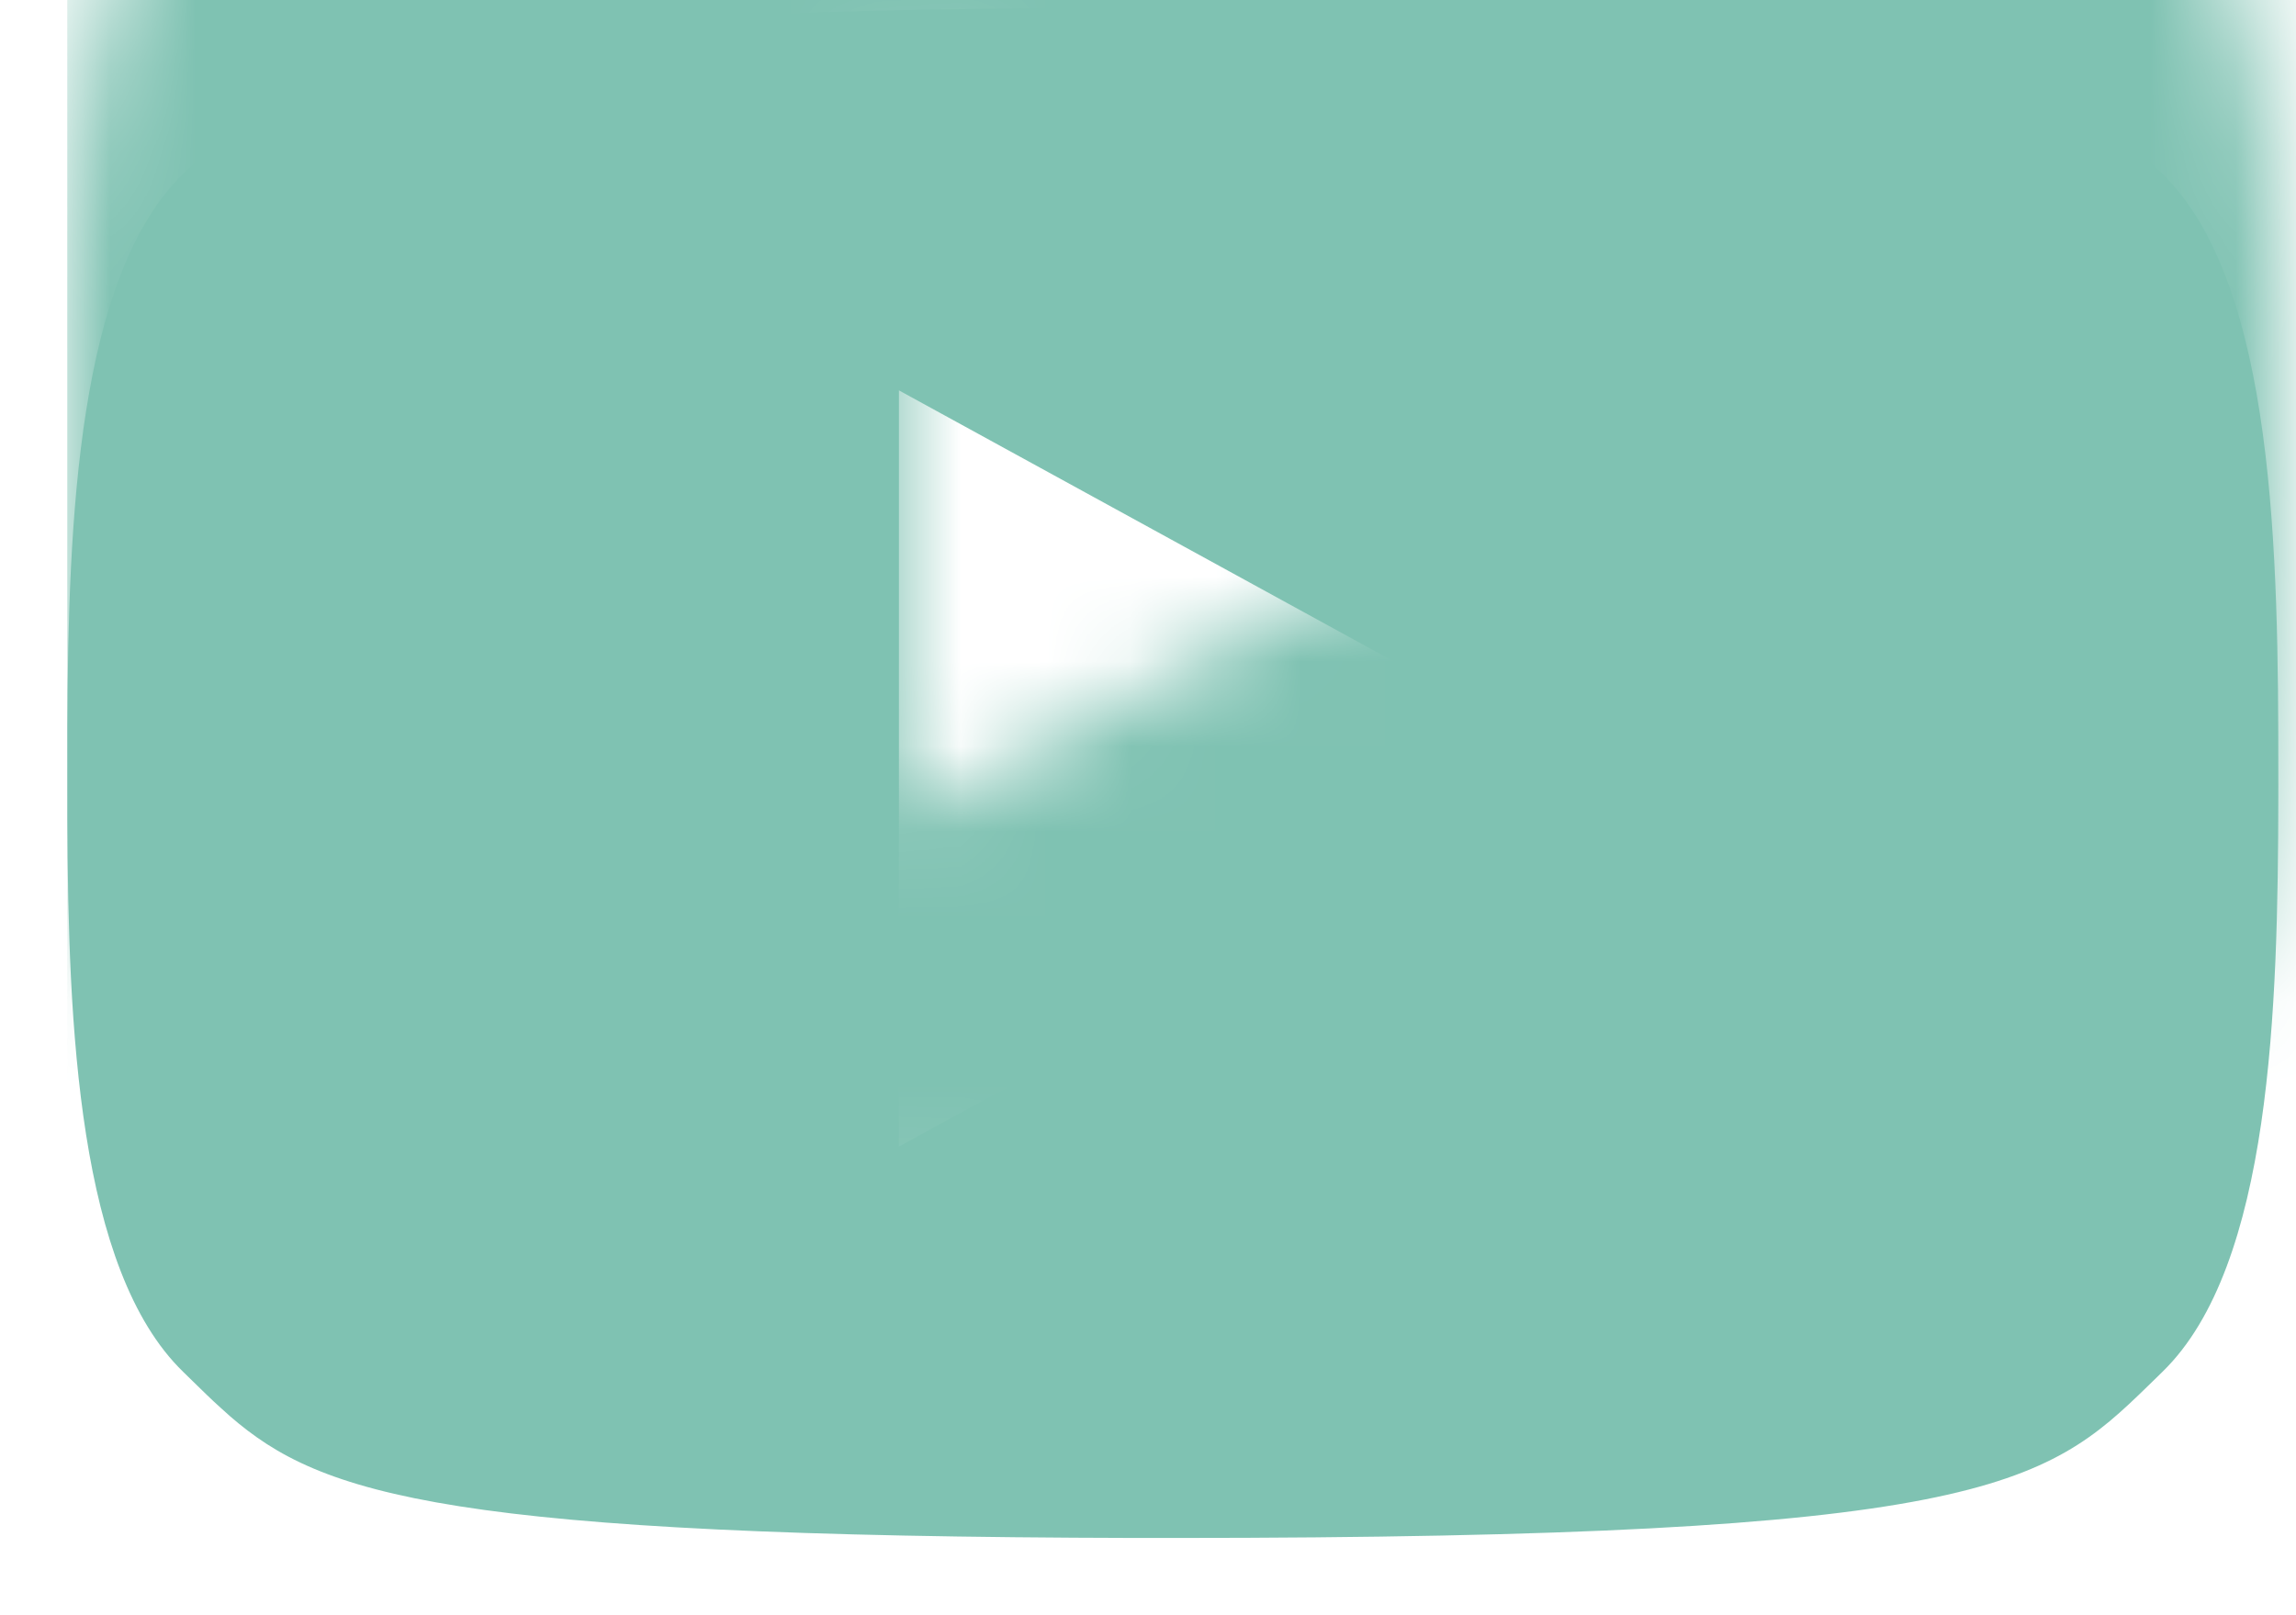 <?xml version="1.0" encoding="UTF-8"?> <svg xmlns="http://www.w3.org/2000/svg" xmlns:xlink="http://www.w3.org/1999/xlink" width="27px" height="19px" viewBox="0 0 27 19" version="1.1"><title>icon-youtube copy</title><defs><path d="M13.424,0 C22.497,0.018 23.272,0.622 24.469,1.79 L24.581,1.899 L24.581,1.899 L24.638,1.955 C25.969,3.25 26,6.471 26,9 L26,9 L26,9.273 C25.996,11.757 25.921,14.797 24.638,16.045 C24.619,16.064 24.599,16.082 24.581,16.101 L24.469,16.21 C23.254,17.396 22.474,18 12.999,18 L12.999,18 L12.575,18 C4.478,17.983 2.989,17.501 1.913,16.568 L1.803,16.469 C1.748,16.42 1.694,16.369 1.639,16.316 L1.53,16.21 C1.475,16.156 1.419,16.101 1.361,16.045 C0.125,14.843 0.01,11.979 2.96555207e-13,9.552 L2.96558026e-13,8.448 C0.01,6.021 0.125,3.157 1.361,1.955 C1.419,1.899 1.475,1.844 1.53,1.79 L1.639,1.684 C1.694,1.631 1.748,1.58 1.803,1.531 L1.913,1.432 C3.008,0.483 4.53,0 12.999,0 Z M9.779,4.501 L9.779,13.396 L17.896,8.949 L9.779,4.501 Z" id="path-1"></path></defs><g id="Symbols" stroke="none" stroke-width="1" fill="none" fill-rule="evenodd"><g id="Footer-/-Desktop" transform="translate(-1389, -237)"><g id="Group-12-Copy" transform="translate(0, 45.789)"><g id="Group-11" transform="translate(1227.262, 187.67)"><g id="Rectangle" transform="translate(162.53, 3.632)"><mask id="mask-2" fill="white"><use xlink:href="#path-1"></use></mask><use id="Mask" fill="#7FC2B2" xlink:href="#path-1"></use><rect fill="#7FC2B2" mask="url(#mask-2)" x="-0.001" y="-3.813" width="26.279" height="25.42"></rect></g></g></g></g></g></svg> 